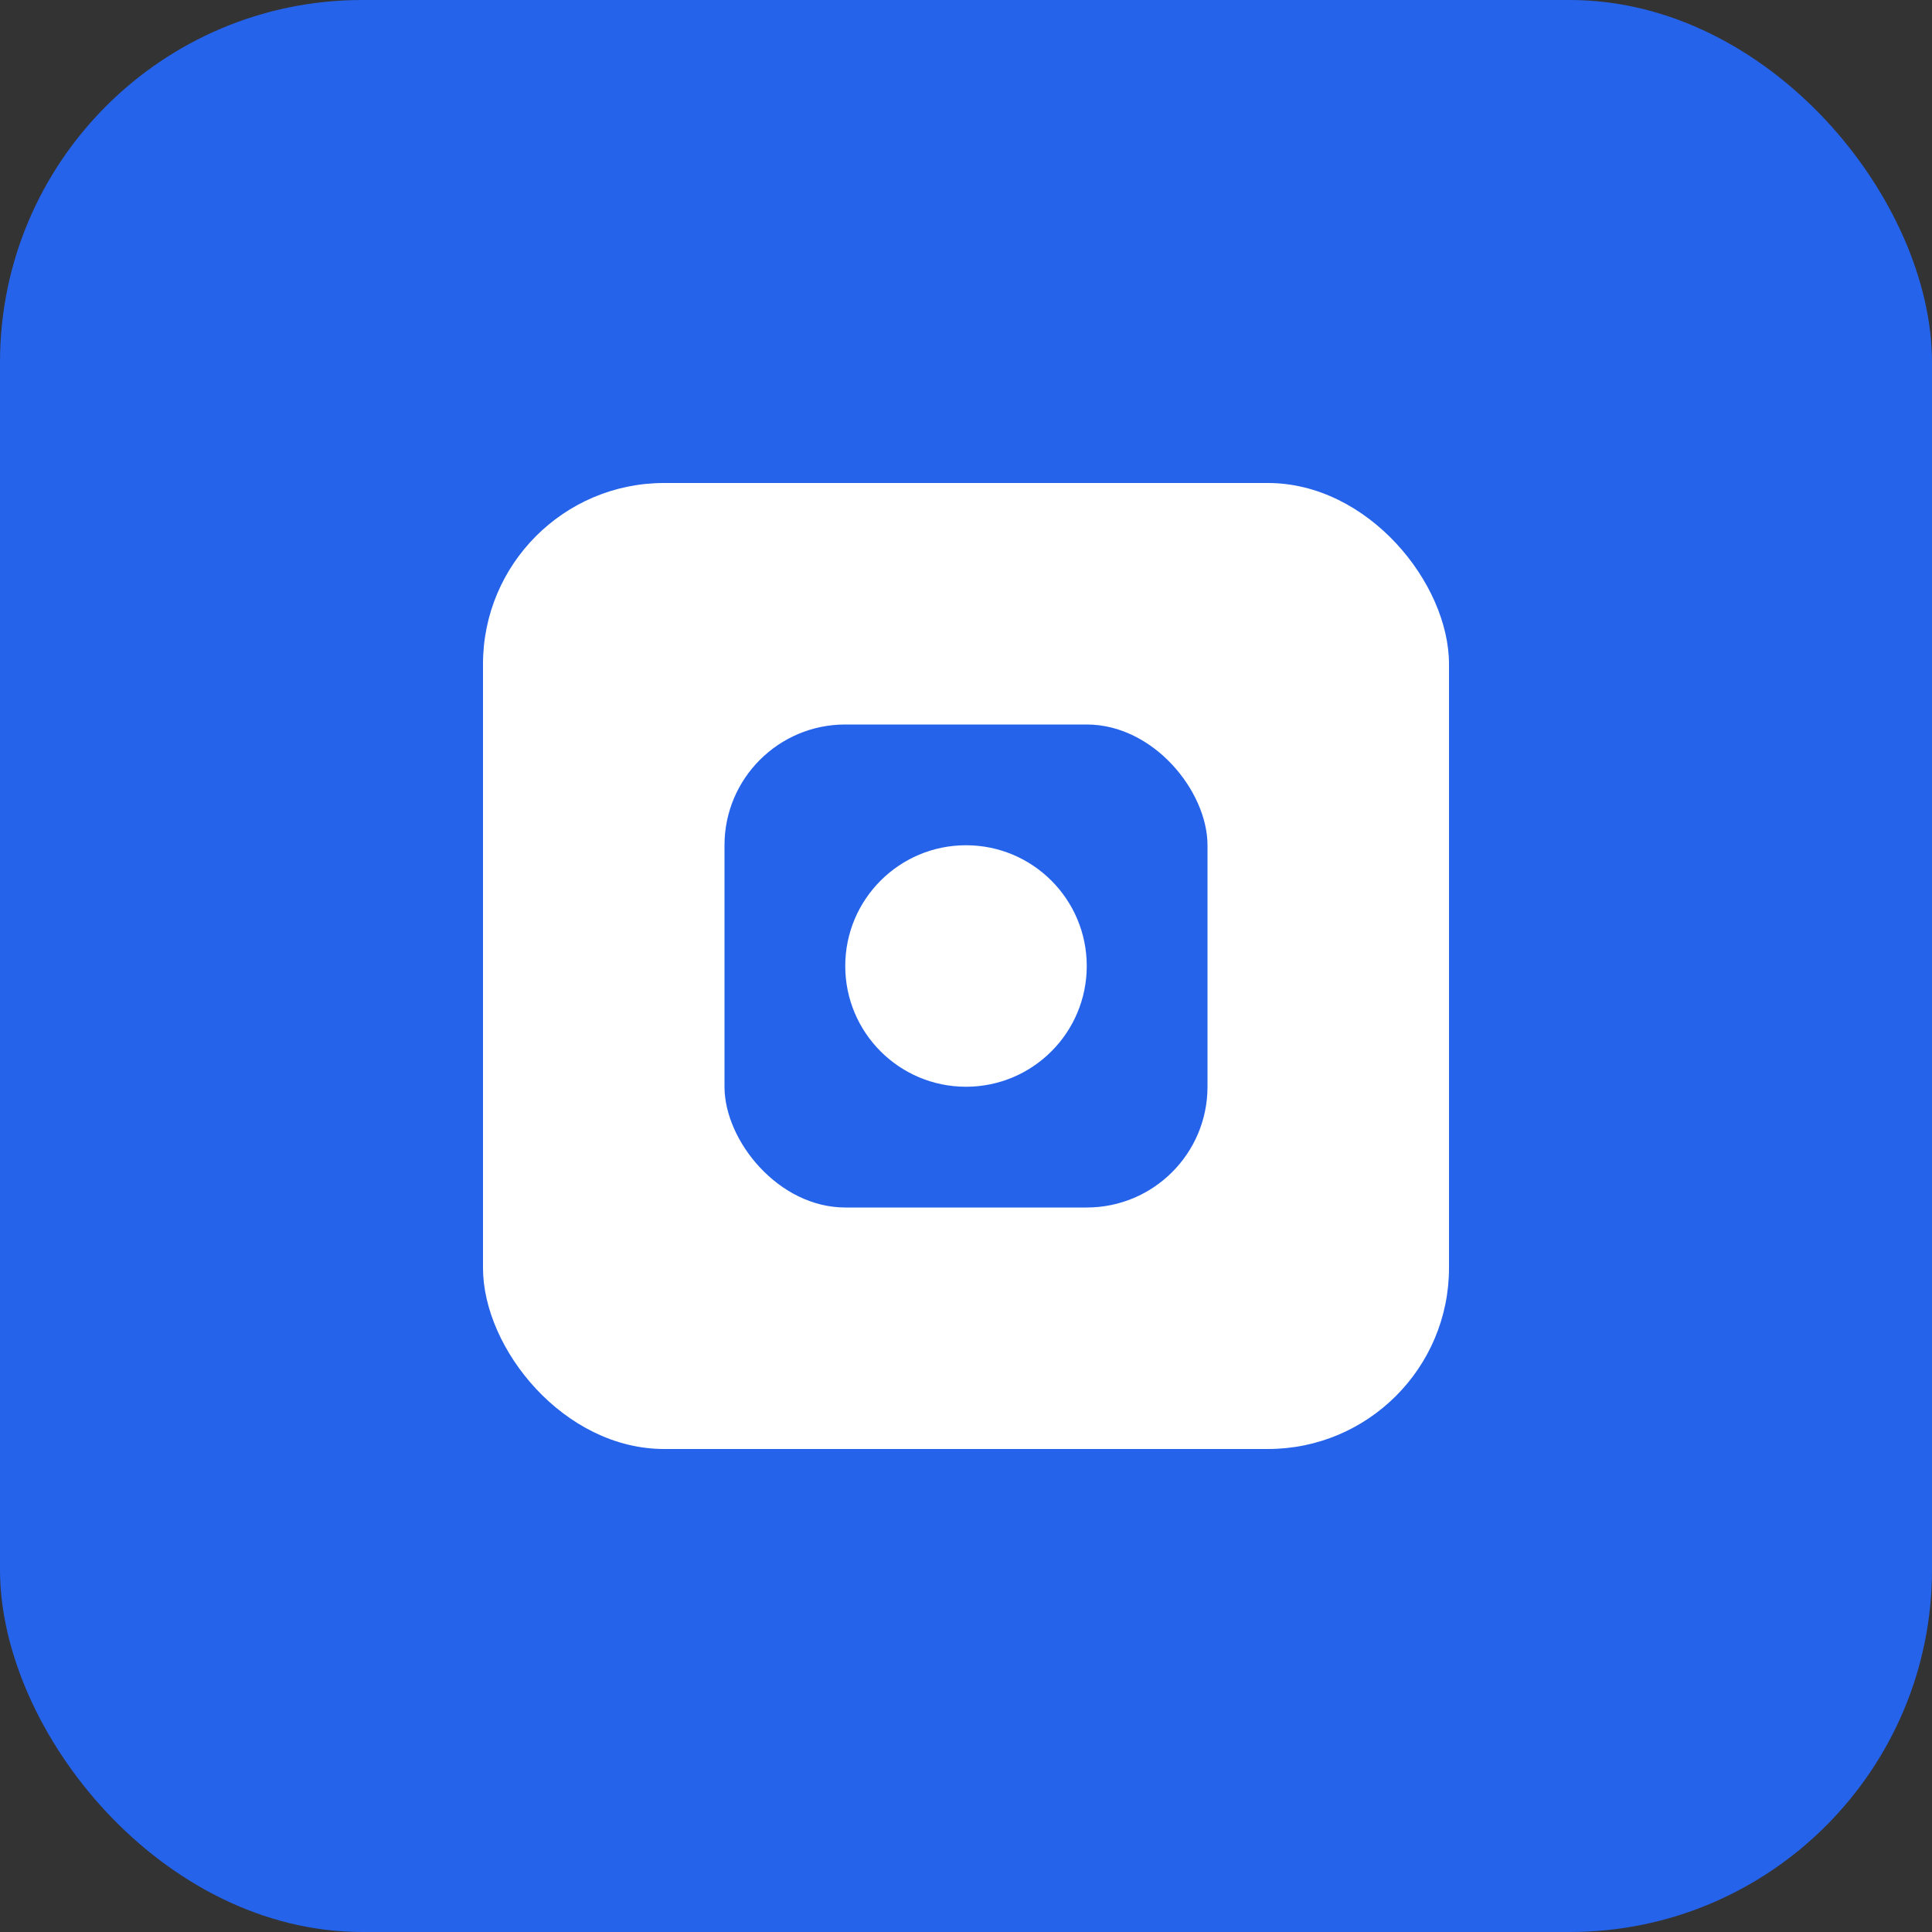 <svg width="32" height="32" viewBox="0 0 32 32" xmlns="http://www.w3.org/2000/svg">
  <rect x="0" y="0" width="32" height="32" fill="#333333" stroke="none"/>
  <rect width="32" height="32" rx="6" fill="#2563eb"/>
  <rect x="8" y="8" width="16" height="16" rx="3" fill="#ffffff"/>
  <rect x="12" y="12" width="8" height="8" rx="2" fill="#2563eb"/>
  <circle cx="16" cy="16" r="2" fill="#ffffff"/>
</svg>